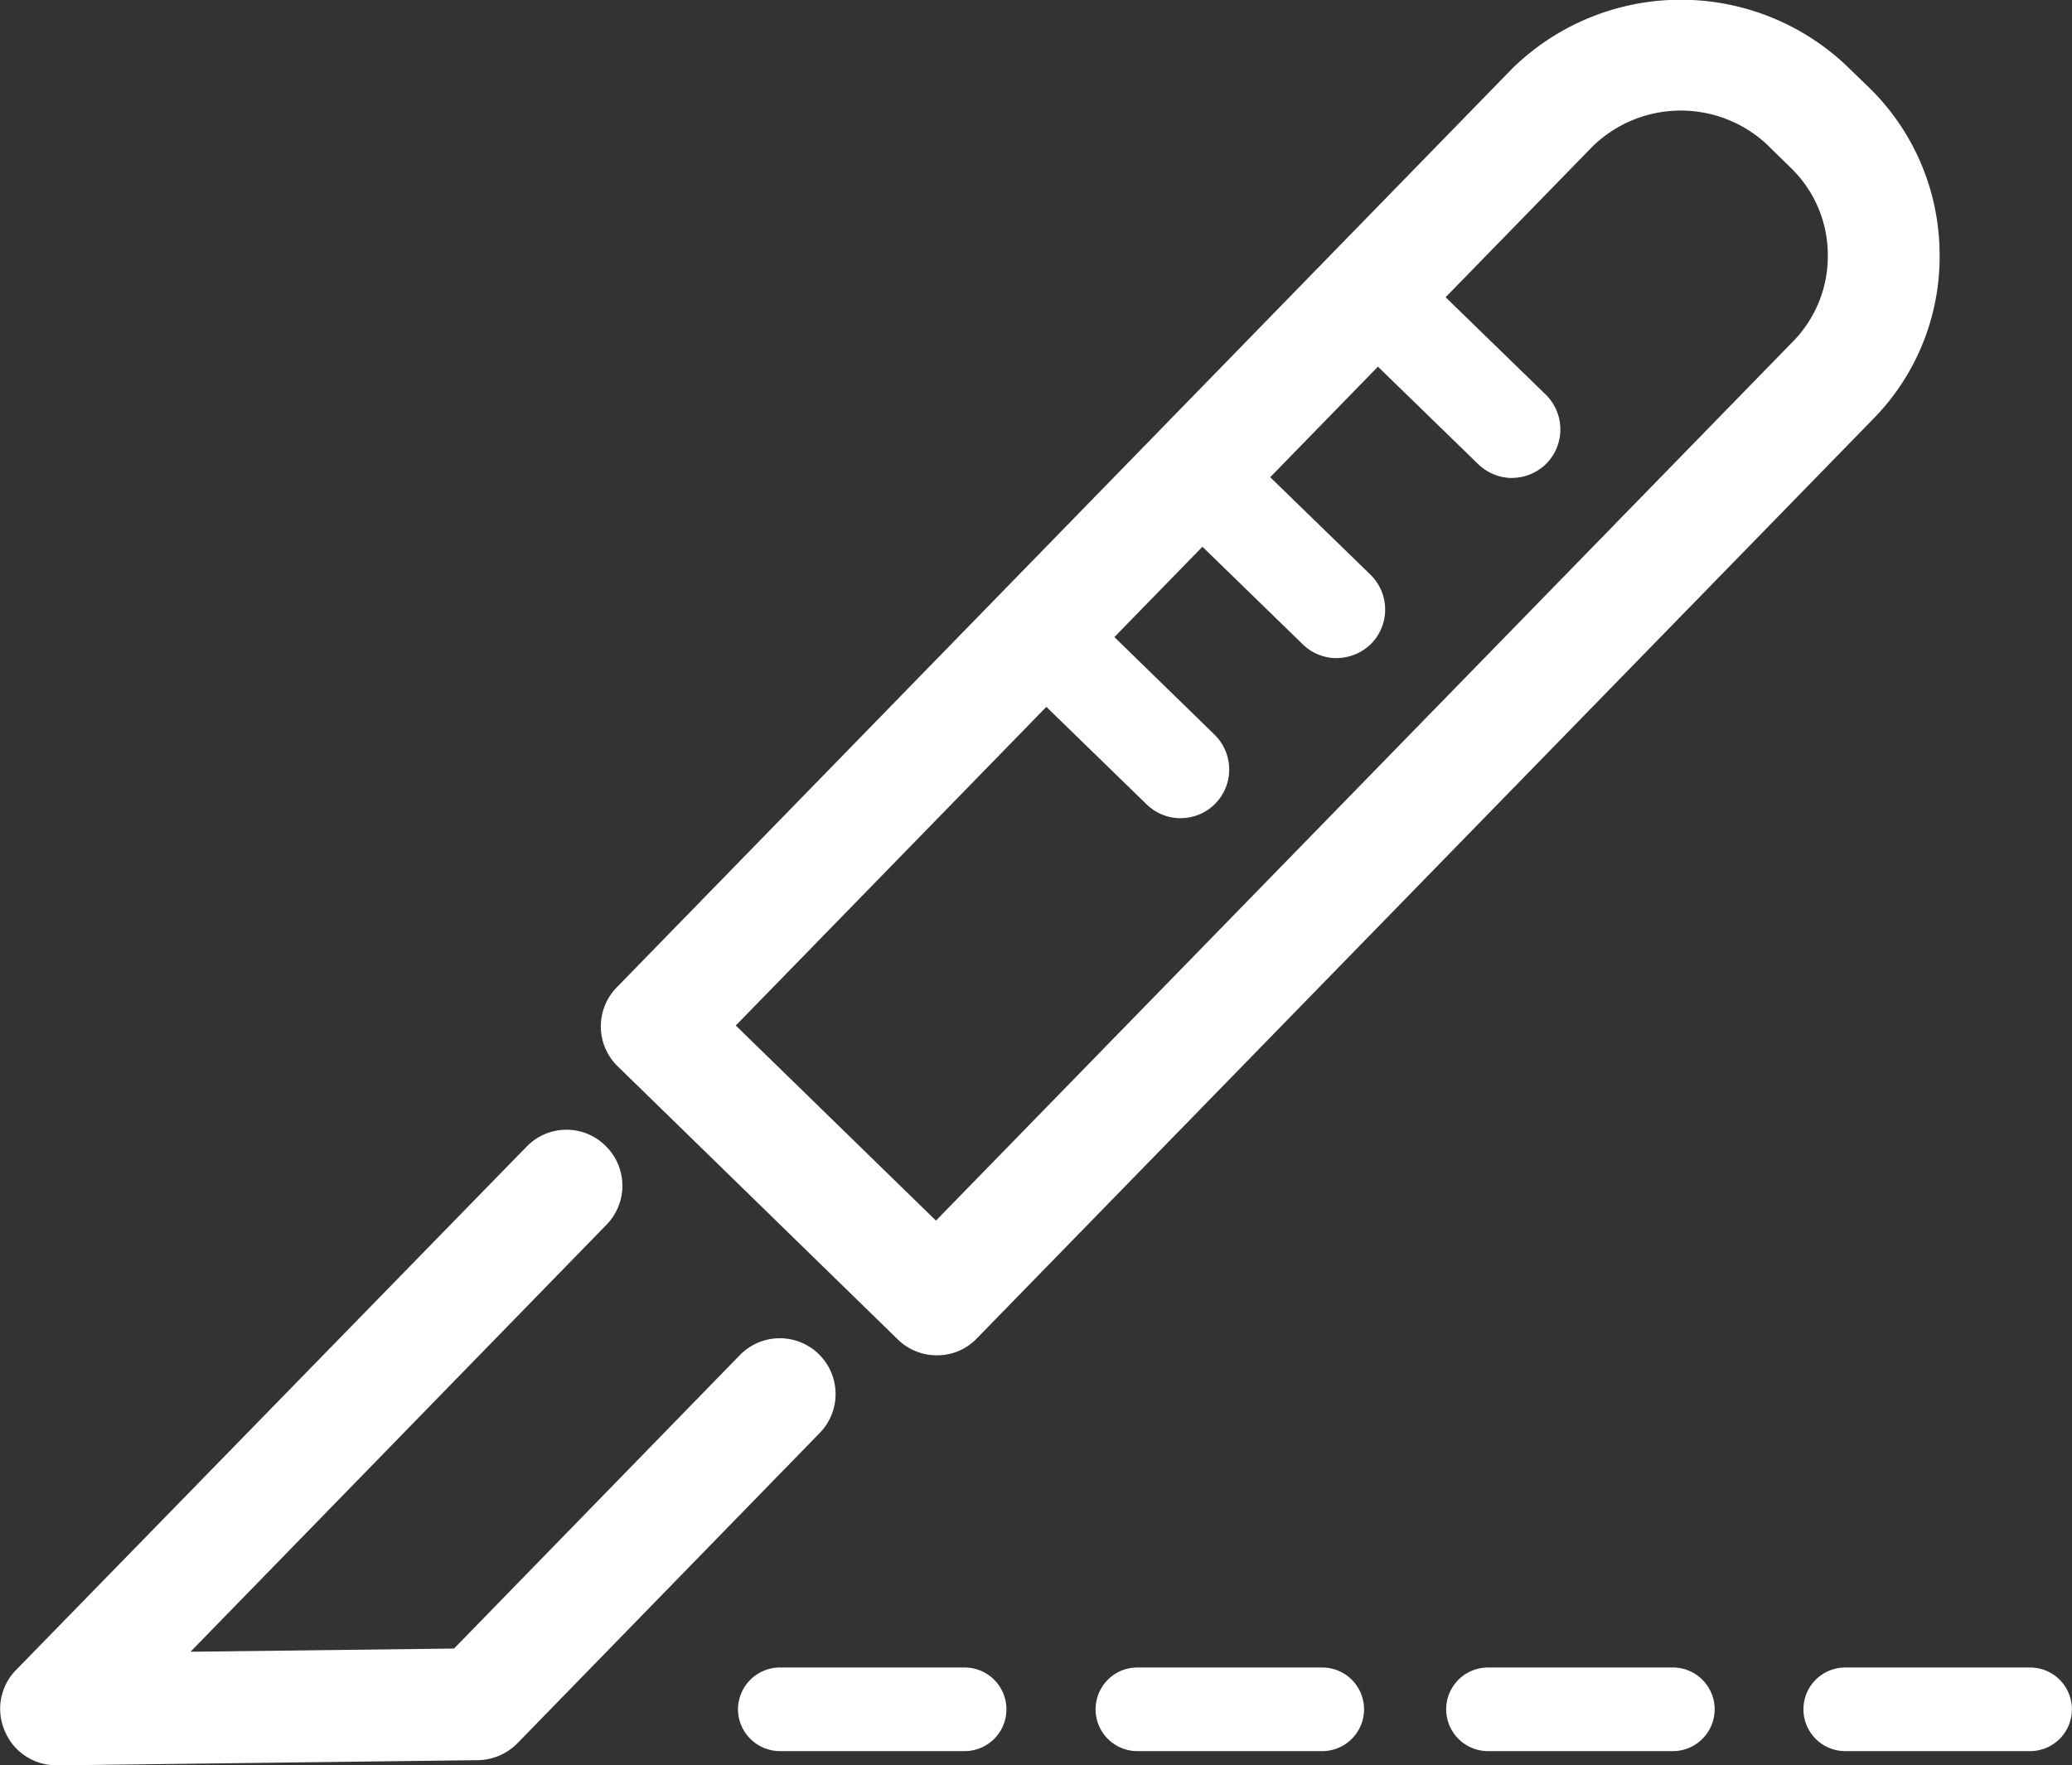 <?xml version="1.0"?>
<svg xmlns="http://www.w3.org/2000/svg" width="44.595" height="38" viewBox="0 0 44.595 38">
  <rect x="0" y="0" width="44.595" height="38" fill="#333333" stroke="none"/>
  <g id="medical-one-img-6" transform="translate(0)">
    <path id="path590" d="M224.421-161.672l4.308,4.2L247.178-176.4a2.617,2.617,0,0,0,.746-1.88,2.61,2.61,0,0,0-.8-1.859l-.517-.506a2.72,2.72,0,0,0-3.744.048Zm4.324,7.1a1.2,1.2,0,0,1-.836-.341l-6.029-5.88a1.2,1.2,0,0,1-.021-1.7l19.284-19.79a5.186,5.186,0,0,1,7.147-.085l.517.5a5.027,5.027,0,0,1,1.523,3.558,4.977,4.977,0,0,1-1.438,3.59l-19.284,19.785a1.172,1.172,0,0,1-.863.362" transform="translate(-208.585 183.748)" fill="#fff"/>
    <path id="path592" d="M219.485-163.979a1.193,1.193,0,0,1-1.1-.73,1.193,1.193,0,0,1,.234-1.315l10.992-11.269a1.193,1.193,0,0,1,1.7-.021,1.2,1.2,0,0,1,.021,1.7l-8.953,9.192,5.672-.069,6.151-6.316a1.2,1.2,0,0,1,1.7-.021,1.2,1.2,0,0,1,.016,1.7l-6.5,6.673a1.222,1.222,0,0,1-.847.367l-9.08.112h-.011" transform="translate(-218.279 201.979)" fill="#fff"/>
    <path id="path594" d="M227.982-176.955a1.047,1.047,0,0,1-.724-.3l-2.3-2.237a1.05,1.05,0,0,1-.016-1.481,1.043,1.043,0,0,1,1.475-.016l2.3,2.237a1.05,1.05,0,0,1,.021,1.481,1.064,1.064,0,0,1-.756.314" transform="translate(-199.221 191.123)" fill="#fff"/>
    <path id="path596" d="M227.147-176.089a1.05,1.05,0,0,1-.73-.3l-2.3-2.237a1.055,1.055,0,0,1-.021-1.481,1.051,1.051,0,0,1,1.486-.021l2.3,2.242a1.05,1.05,0,0,1,.016,1.481,1.04,1.04,0,0,1-.746.314" transform="translate(-201.74 193.703)" fill="#fff"/>
    <path id="path598" d="M228.931-177.925a1.059,1.059,0,0,1-.73-.3l-2.3-2.237a1.05,1.05,0,0,1-.021-1.481,1.038,1.038,0,0,1,1.475-.016l2.3,2.237a1.05,1.05,0,0,1,.021,1.481,1.052,1.052,0,0,1-.751.314" transform="translate(-196.388 188.215)" fill="#fff"/>
    <path id="path600" d="M227.128-172.961h-3.973a.906.906,0,0,1-.9-.9.906.906,0,0,1,.9-.9h3.973a.9.9,0,0,1,.905.9.9.9,0,0,1-.905.9" transform="translate(-206.372 210.657)" fill="#fff"/>
    <path id="path602" d="M229.06-172.961h-3.973a.9.9,0,0,1-.905-.9.9.9,0,0,1,.905-.9h3.973a.9.9,0,0,1,.9.9.9.9,0,0,1-.9.9" transform="translate(-200.602 210.657)" fill="#fff"/>
    <path id="path604" d="M230.944-172.961h-3.973a.9.9,0,0,1-.9-.9.9.9,0,0,1,.9-.9h3.973a.9.9,0,0,1,.905.9.9.9,0,0,1-.905.9" transform="translate(-194.945 210.657)" fill="#fff"/>
    <path id="path606" d="M232.875-172.961H228.9a.9.9,0,0,1-.905-.9.9.9,0,0,1,.905-.9h3.973a.9.9,0,0,1,.9.9.9.9,0,0,1-.9.9" transform="translate(-189.18 210.657)" fill="#fff"/>
  </g>
</svg>
